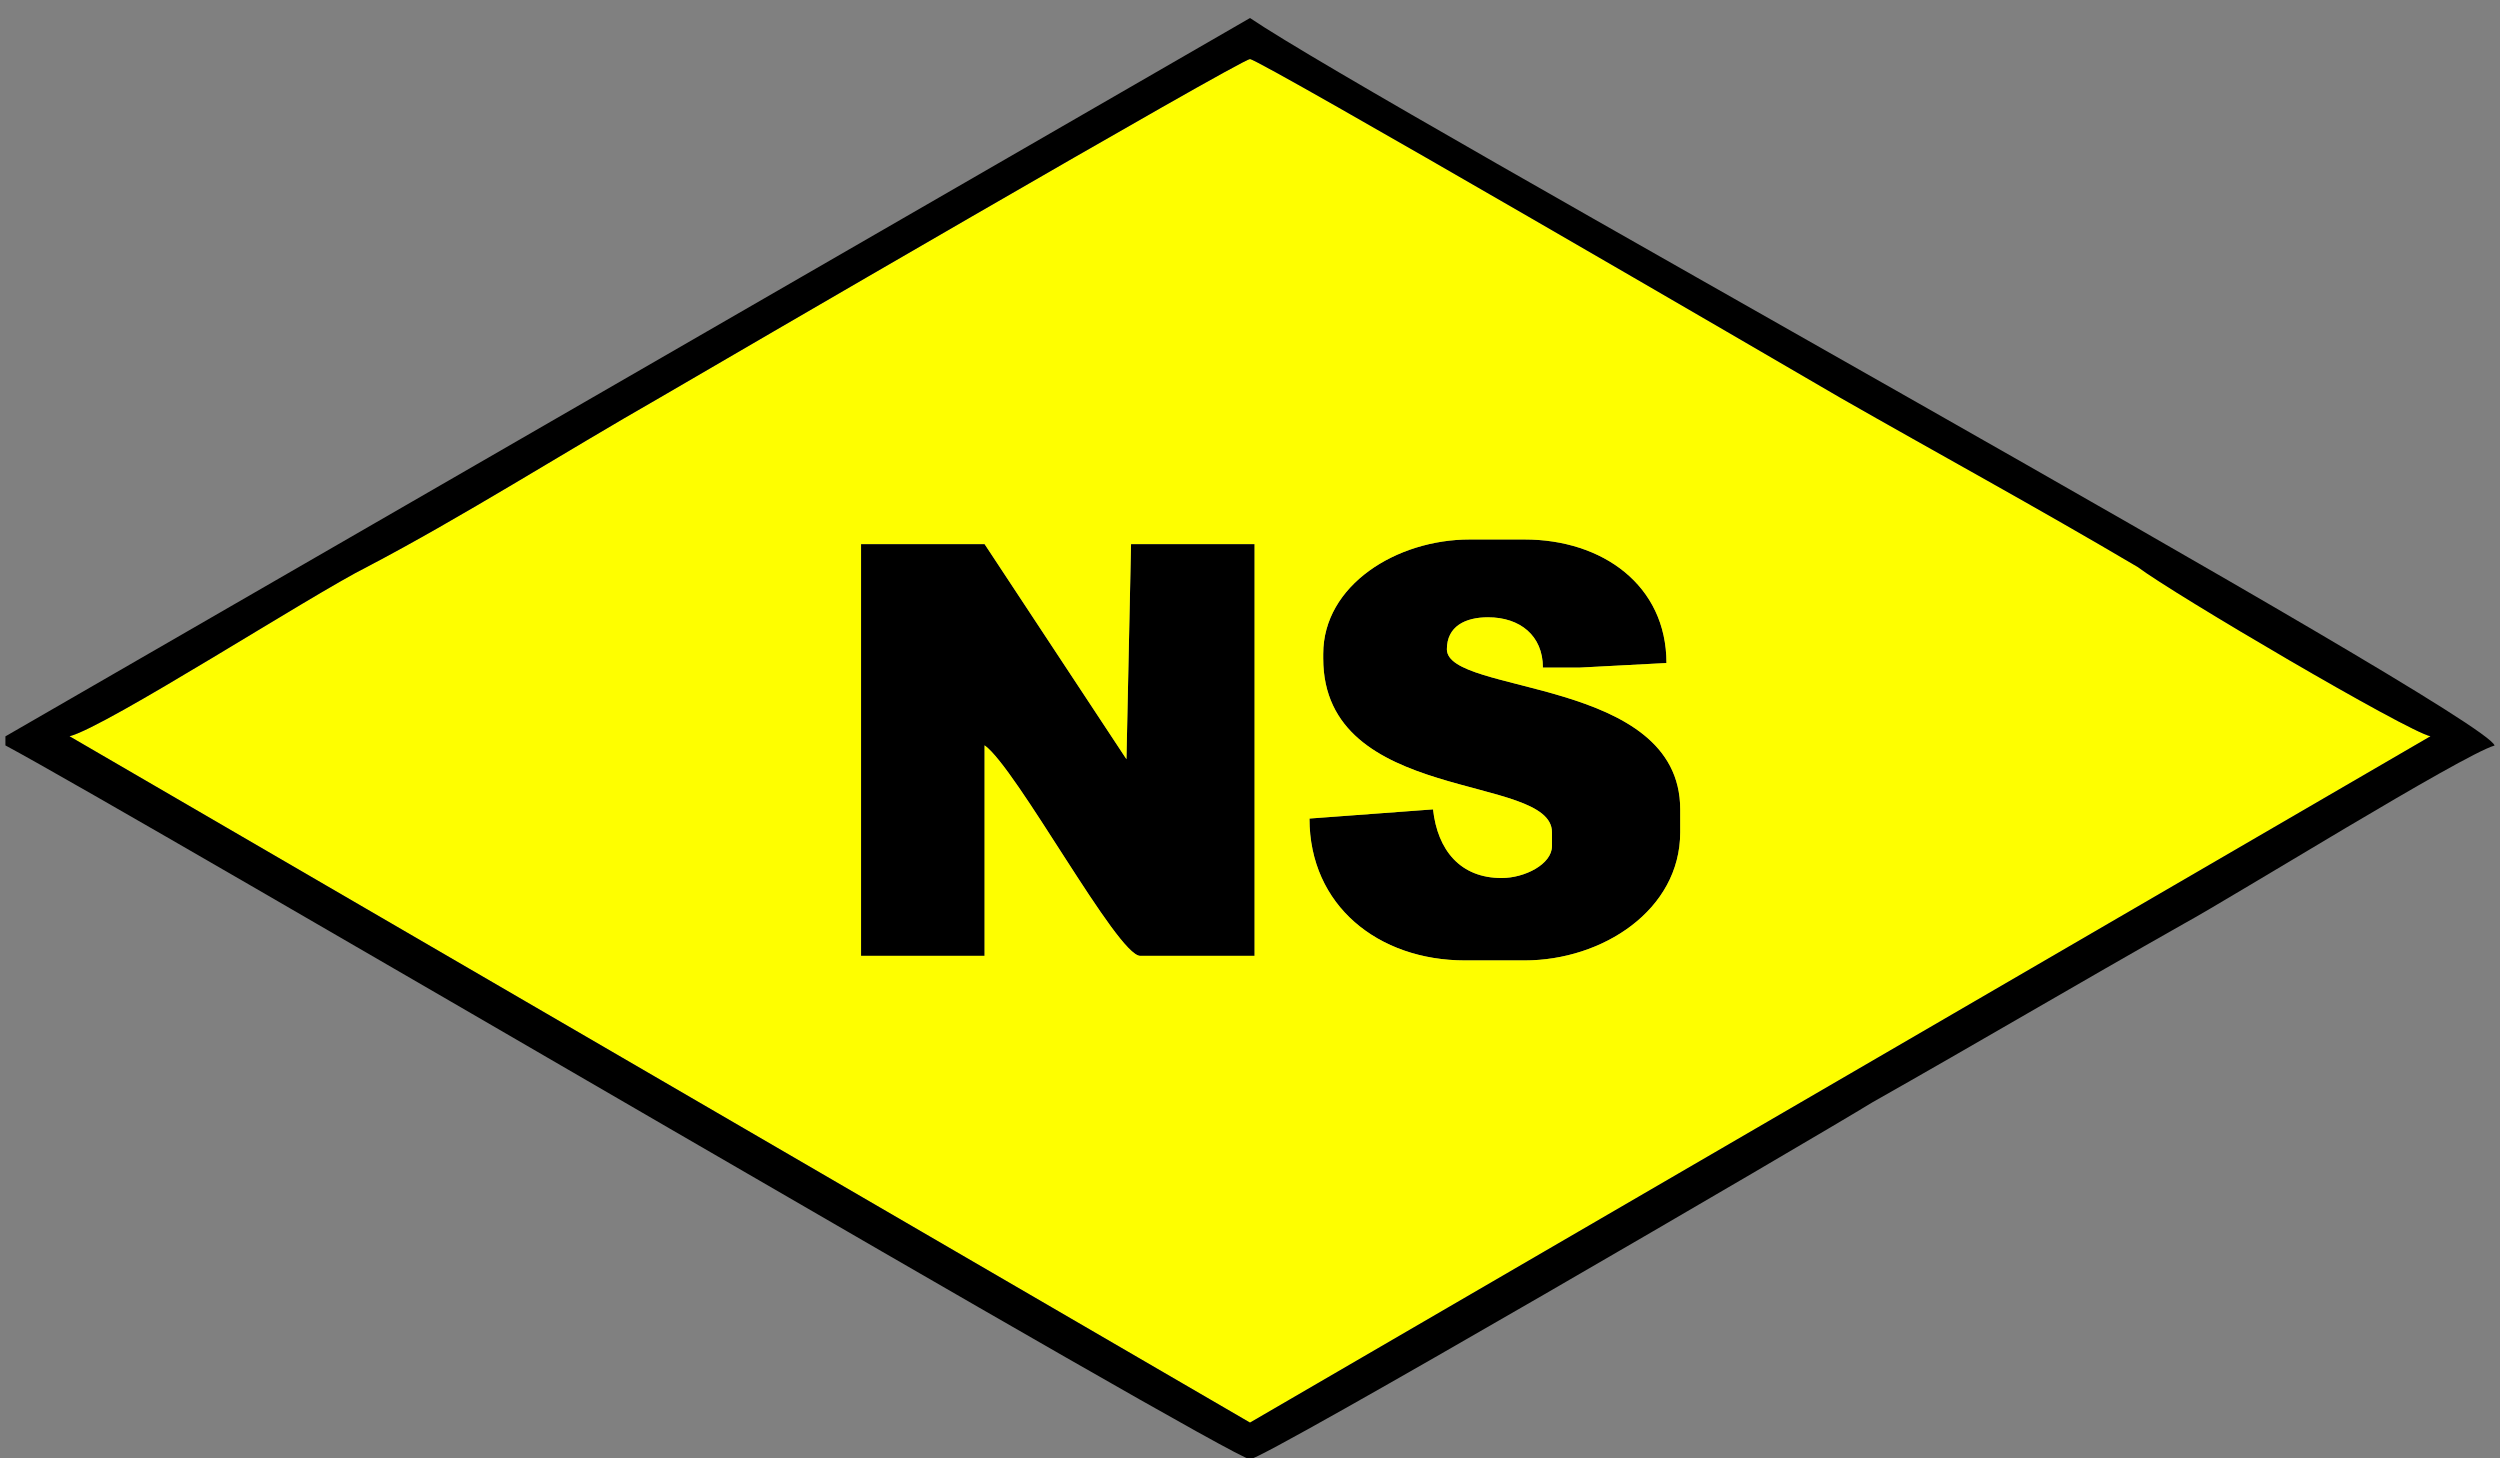 <?xml version="1.0" encoding="UTF-8"?>
<!DOCTYPE svg PUBLIC "-//W3C//DTD SVG 1.1//EN" "http://www.w3.org/Graphics/SVG/1.1/DTD/svg11.dtd">
<!-- Creator: CorelDRAW -->
<svg xmlns="http://www.w3.org/2000/svg" xml:space="preserve" width="24in" height="14in" style="shape-rendering:geometricPrecision; text-rendering:geometricPrecision; image-rendering:optimizeQuality; fill-rule:evenodd; clip-rule:evenodd"
viewBox="0 0 24 14"
 xmlns:xlink="http://www.w3.org/1999/xlink">
 <rect x="0" y="0" width="24" height="14" fill="#808080" stroke="none"/>
 <defs>
  <style type="text/css">
   <![CDATA[
    .fil0 {fill:black}
    .fil1 {fill:#FEFE00}
   ]]>
  </style>
 </defs>
 <g id="Layer_x0020_1">
  <g id="_53849952">
   <path id="_53672816" class="fil0" d="M8.266 9.177l1.186 0 0 -2.021c0.307,0.22 1.274,2.021 1.494,2.021l1.098 0 0 -3.953 -1.186 0 -0.044 2.065 -1.362 -2.065 -1.186 0 0 3.953z"/>
   <path id="_52714160" class="fil0" d="M12.703 6.277l0 0.044c0,1.406 2.196,1.098 2.196,1.669l0 0.132c0,0.176 -0.264,0.307 -0.483,0.307 -0.395,0 -0.615,-0.264 -0.659,-0.659l-1.186 0.088c0,0.835 0.659,1.362 1.494,1.362l0.571 0c0.747,0 1.494,-0.483 1.494,-1.23l0 -0.22c0,-1.274 -2.24,-1.098 -2.24,-1.537 0,-0.22 0.176,-0.307 0.395,-0.307 0.307,0 0.527,0.176 0.527,0.483l0.351 0 0.835 -0.044c0,-0.747 -0.615,-1.186 -1.362,-1.186l-0.527 0c-0.703,0 -1.406,0.439 -1.406,1.098z"/>
   <path id="_51427600" class="fil1" d="M8.266 5.223l1.186 0 1.362 2.065 0.044 -2.065 1.186 0 0 3.953 -1.098 0c-0.22,0 -1.186,-1.801 -1.494,-2.021l0 2.021 -1.186 0 0 -3.953zm4.437 1.054c0,-0.659 0.703,-1.098 1.406,-1.098l0.527 0c0.747,0 1.362,0.439 1.362,1.186l-0.835 0.044 -0.351 0c0,-0.307 -0.22,-0.483 -0.527,-0.483 -0.22,0 -0.395,0.088 -0.395,0.307 0,0.439 2.24,0.264 2.24,1.537l0 0.22c0,0.747 -0.747,1.23 -1.494,1.23l-0.571 0c-0.835,0 -1.494,-0.527 -1.494,-1.362l1.186 -0.088c0.044,0.395 0.264,0.659 0.659,0.659 0.22,0 0.483,-0.132 0.483,-0.307l0 -0.132c0,-0.571 -2.196,-0.264 -2.196,-1.669l0 -0.044zm-12.036 0.791l11.333 6.589 11.333 -6.589c-0.22,-0.044 -2.46,-1.362 -2.811,-1.625 -0.966,-0.571 -1.933,-1.098 -2.855,-1.625 -0.527,-0.307 -5.579,-3.251 -5.667,-3.251 -0.088,0 -5.139,2.943 -5.667,3.251 -0.922,0.527 -1.889,1.142 -2.811,1.625 -0.527,0.264 -2.504,1.537 -2.855,1.625z"/>
   <path id="_53503192" class="fil0" d="M0.667 7.068c0.351,-0.088 2.328,-1.362 2.855,-1.625 0.922,-0.483 1.889,-1.098 2.811,-1.625 0.527,-0.307 5.579,-3.251 5.667,-3.251 0.088,0 5.139,2.943 5.667,3.251 0.922,0.527 1.889,1.054 2.855,1.625 0.351,0.264 2.592,1.581 2.811,1.625l-11.333 6.589 -11.333 -6.589zm-0.615 0l0 0.088c1.23,0.659 11.772,6.853 11.948,6.853 0.132,0 5.403,-3.075 5.974,-3.426 1.01,-0.571 1.977,-1.142 2.987,-1.713 0.483,-0.264 2.68,-1.625 2.987,-1.713 -0.088,-0.307 -10.718,-6.15 -11.948,-6.984l-11.948 6.896 3.54331e-005 3.54331e-005z"/>
  </g>
 </g>
</svg>
